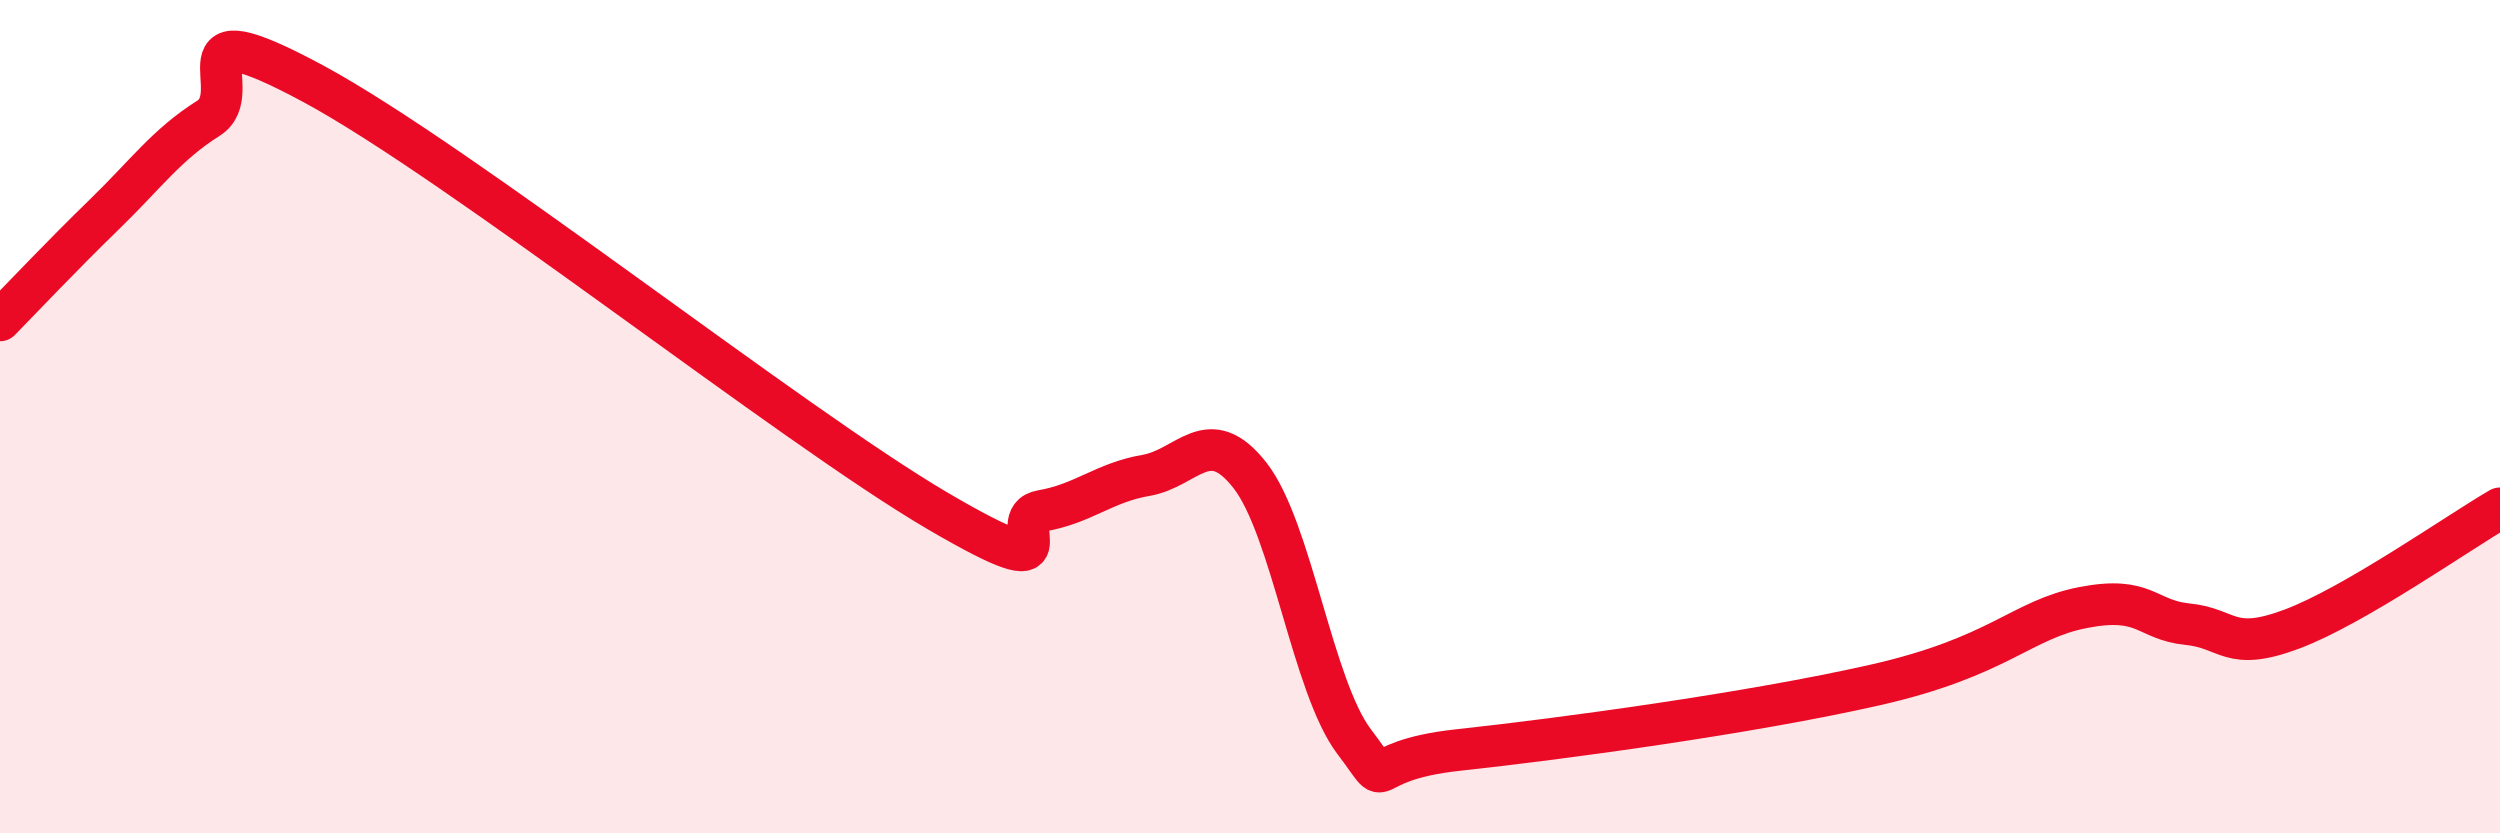 
    <svg width="60" height="20" viewBox="0 0 60 20" xmlns="http://www.w3.org/2000/svg">
      <path
        d="M 0,7.69 C 0.5,7.18 1.5,6.12 2.5,5.15 C 3.5,4.18 4,3.47 5,2.84 C 6,2.21 4,0.12 7.5,2 C 11,3.88 19,10.21 22.5,12.26 C 26,14.31 24,12.43 25,12.26 C 26,12.09 26.5,11.58 27.5,11.41 C 28.5,11.24 29,10.13 30,11.41 C 31,12.69 31.5,16.48 32.5,17.8 C 33.5,19.12 32.5,18.27 35,18 C 37.5,17.73 42,17.12 45,16.44 C 48,15.76 48.5,14.87 50,14.58 C 51.5,14.29 51.5,14.88 52.5,14.98 C 53.5,15.08 53.5,15.66 55,15.1 C 56.5,14.54 59,12.78 60,12.2L60 20L0 20Z"
        fill="#EB0A25"
        opacity="0.1"
        stroke-linecap="round"
        stroke-linejoin="round"
      />
      <path
        d="M 0,7.69 C 0.5,7.18 1.5,6.12 2.5,5.15 C 3.5,4.18 4,3.47 5,2.84 C 6,2.21 4,0.12 7.5,2 C 11,3.88 19,10.21 22.5,12.26 C 26,14.31 24,12.43 25,12.26 C 26,12.09 26.5,11.58 27.5,11.41 C 28.5,11.24 29,10.13 30,11.41 C 31,12.69 31.5,16.48 32.5,17.8 C 33.5,19.12 32.5,18.27 35,18 C 37.5,17.73 42,17.12 45,16.44 C 48,15.76 48.5,14.87 50,14.58 C 51.5,14.29 51.5,14.88 52.5,14.98 C 53.5,15.08 53.5,15.66 55,15.1 C 56.5,14.54 59,12.78 60,12.2"
        stroke="#EB0A25"
        stroke-width="1"
        fill="none"
        stroke-linecap="round"
        stroke-linejoin="round"
      />
    </svg>
  